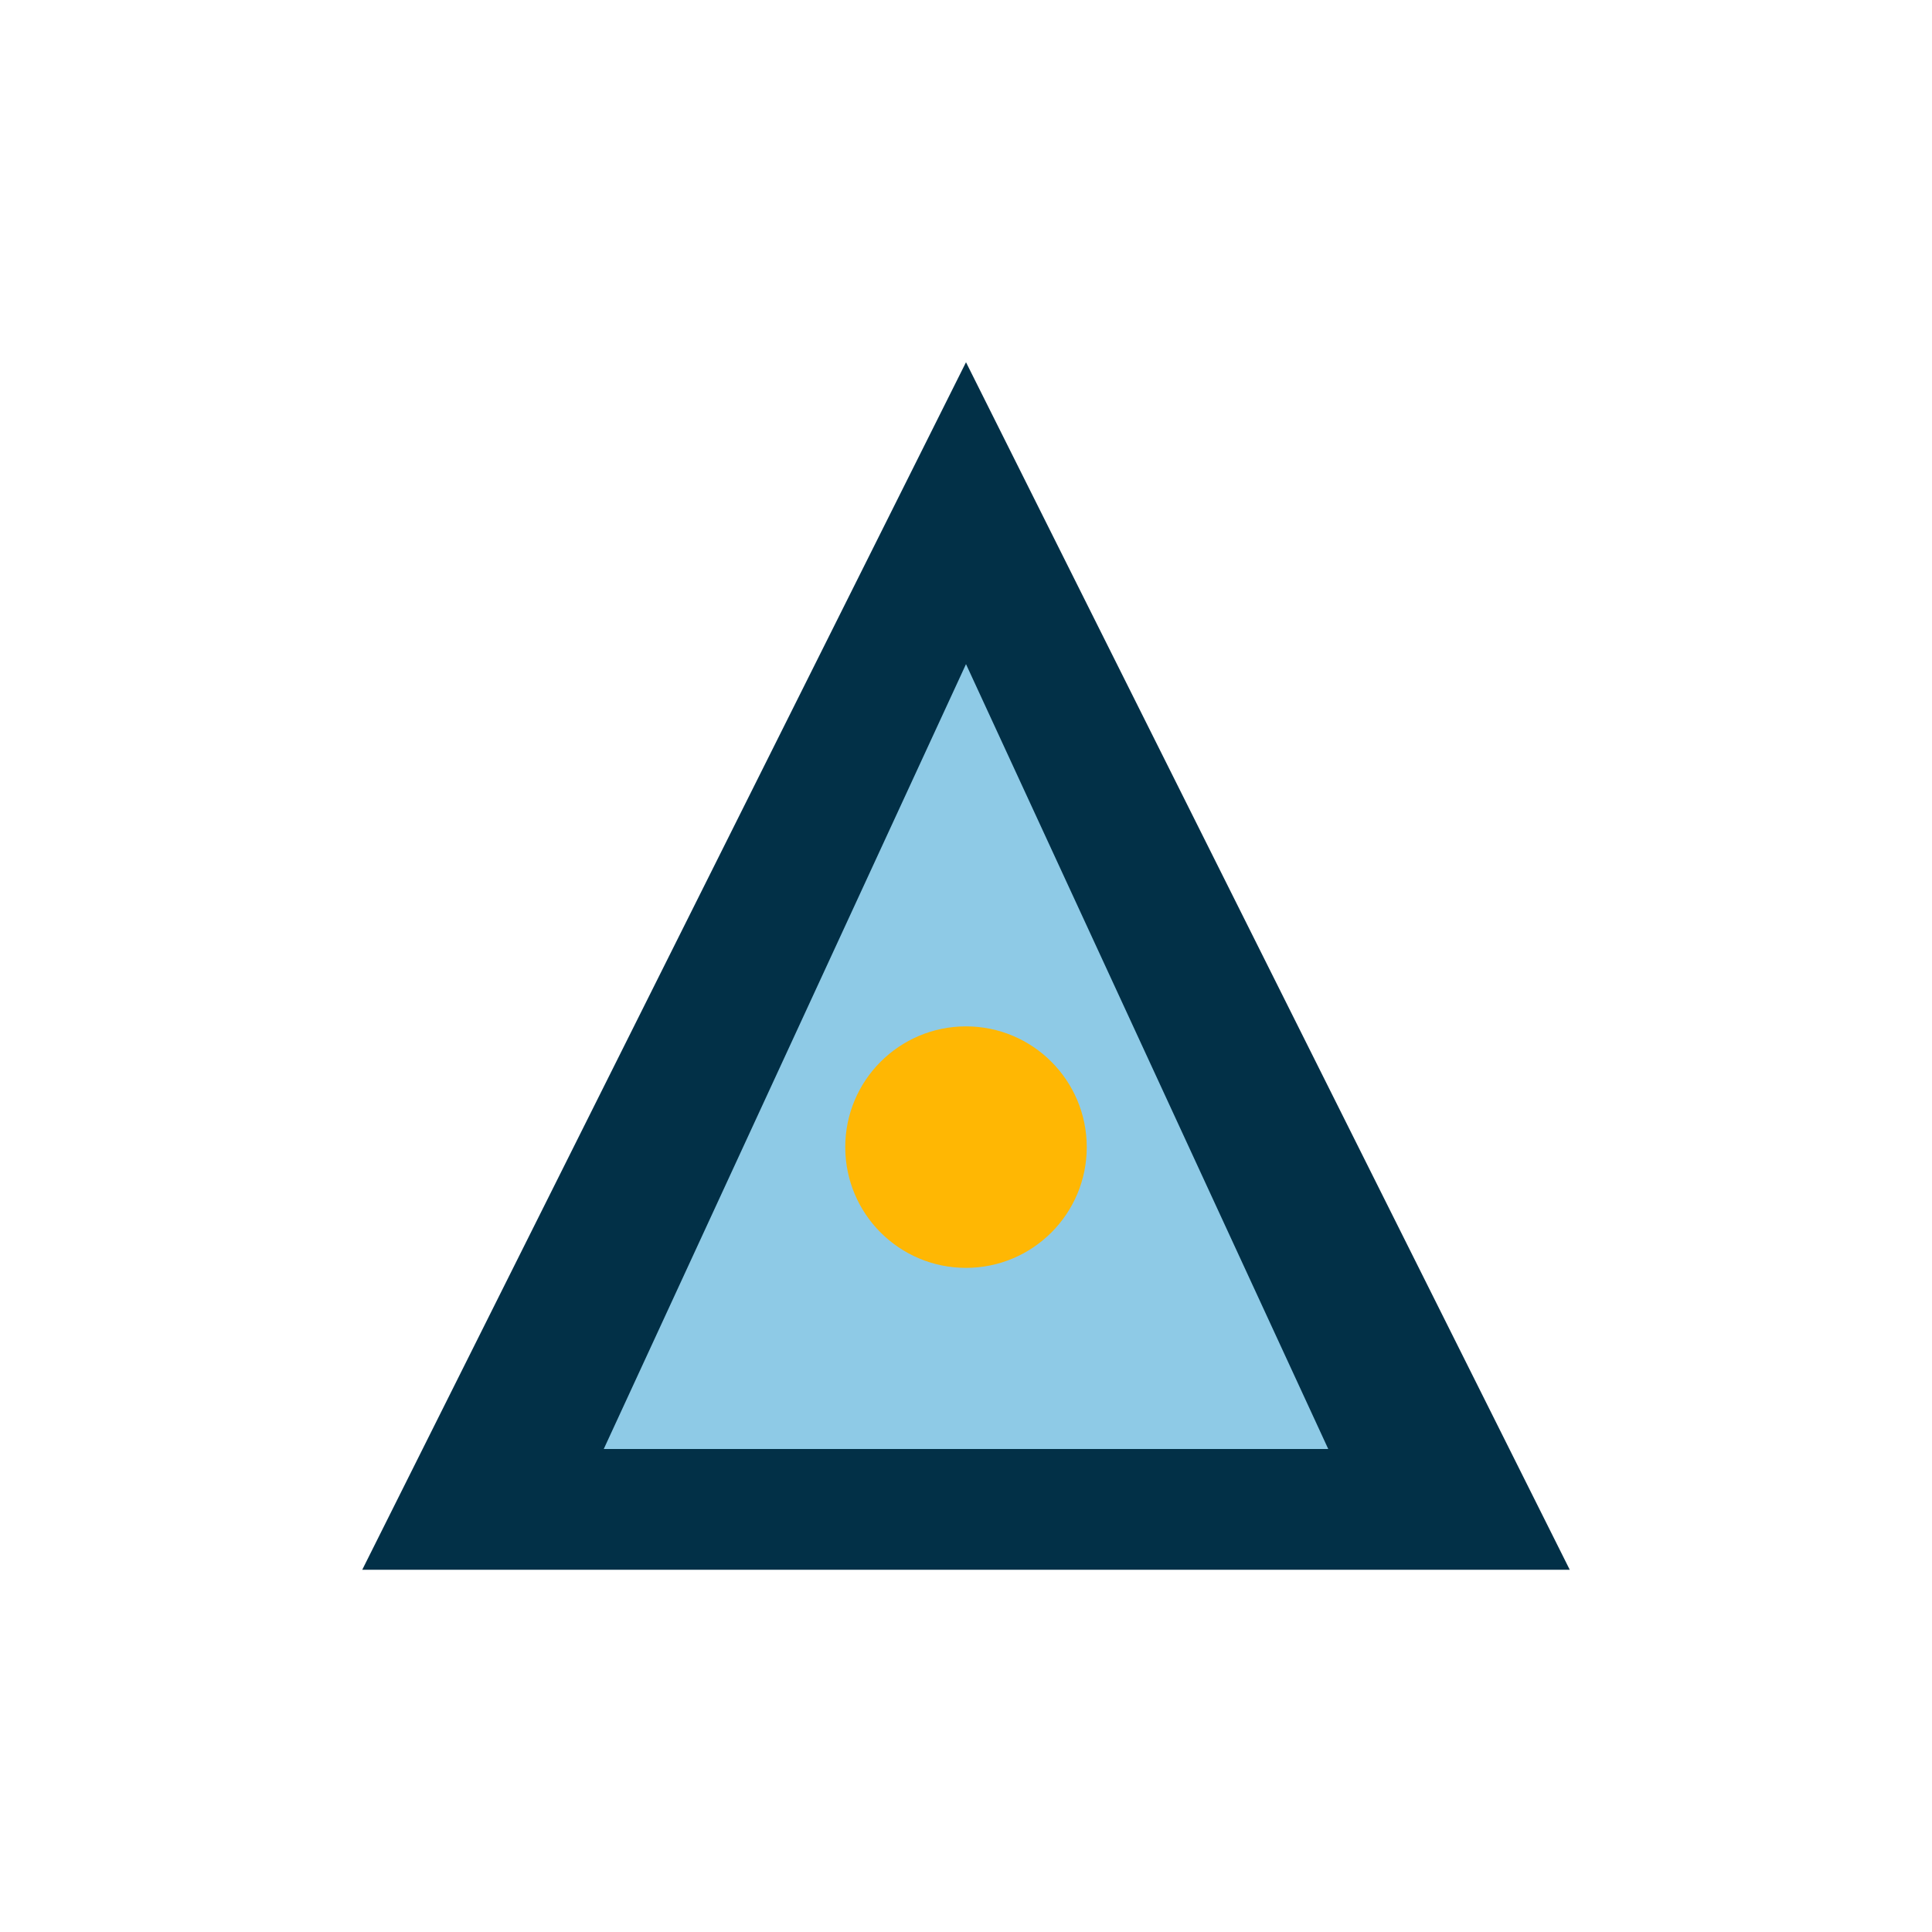 <?xml version="1.0" encoding="UTF-8"?>
<svg xmlns="http://www.w3.org/2000/svg" width="32" height="32" viewBox="0 0 32 32"><polygon points="16,6 26,26 6,26" fill="#023047"/><polygon points="16,11 22,24 10,24" fill="#8ECAE6"/><circle cx="16" cy="19" r="2" fill="#FFB703"/></svg>